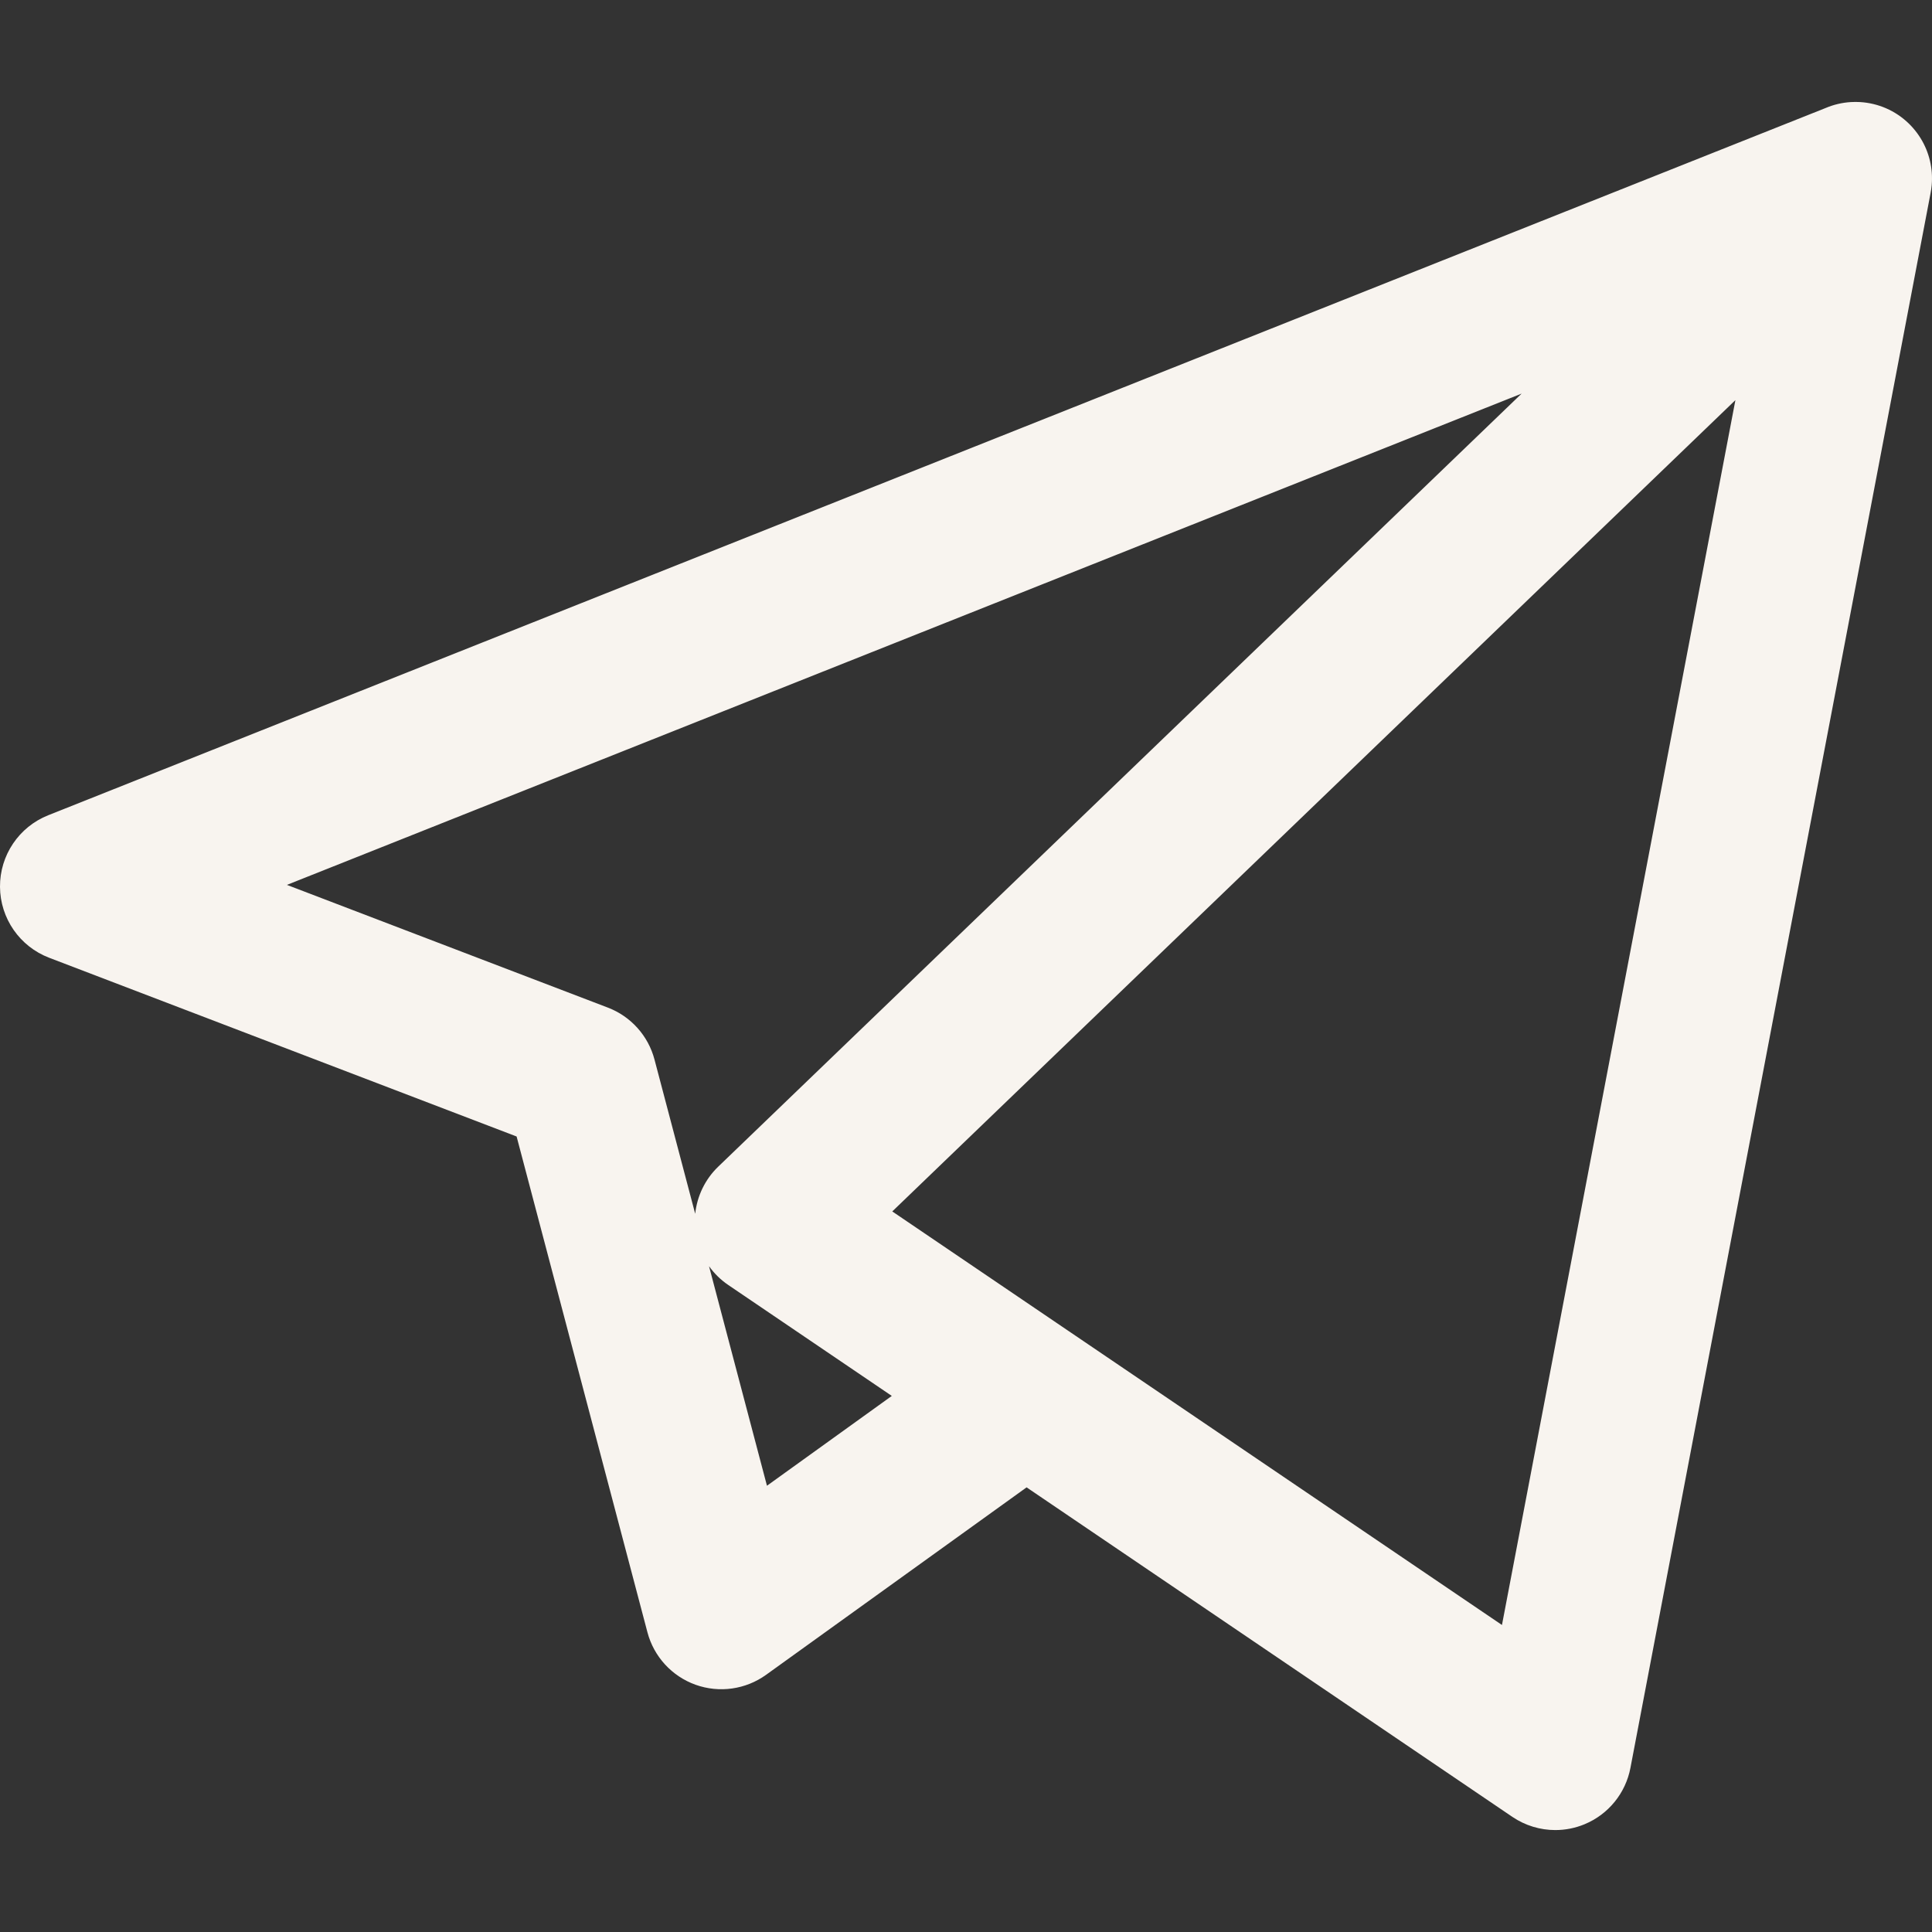 <?xml version="1.0" encoding="UTF-8"?> <svg xmlns="http://www.w3.org/2000/svg" width="800" height="800" viewBox="0 0 800 800" fill="none"><rect x="0" y="0" width="800" height="800" fill="#333333" stroke="none"/><g clip-path="url(#clip0_89_4)"><path d="M644.022 757.79C637.773 757.79 631.567 755.941 626.242 752.331L425.091 615.885L317.204 693.515C308.743 699.599 297.837 701.132 288.011 697.619C278.199 694.098 270.747 685.97 268.087 675.891L213.915 470.598L20.355 396.586C8.17 391.925 0.089 380.267 4.38945e-06 367.221C-0.089 354.174 7.832 342.406 19.959 337.58L755.945 44.726C759.285 43.307 762.819 42.488 766.383 42.269C767.658 42.193 768.937 42.193 770.208 42.264C777.588 42.704 784.838 45.71 790.496 51.258C791.083 51.832 791.64 52.419 792.168 53.031C796.854 58.385 799.43 64.913 799.916 71.563C800.034 73.235 800.025 74.928 799.878 76.621C799.776 77.828 799.603 79.032 799.358 80.227L675.127 732.051C673.13 742.523 666.003 751.288 656.157 755.371C652.251 756.992 648.126 757.79 644.022 757.79ZM442.752 551.335L621.931 672.873L718.595 165.681L369.471 501.627L441.908 550.765C442.199 550.947 442.478 551.141 442.752 551.335ZM293.593 524.309L317.584 615.214L369.273 578.02L301.59 532.107C298.445 529.979 295.751 527.328 293.593 524.309ZM118.797 366.414L251.704 417.229C261.226 420.868 268.412 428.874 271.013 438.728L287.868 502.607C288.641 495.239 291.98 488.306 297.406 483.083L630.072 162.978L118.797 366.414Z" fill="#F8F4EF"></path></g><defs><clipPath id="clip0_89_4"><rect width="800" height="800" fill="white"></rect></clipPath></defs></svg> 